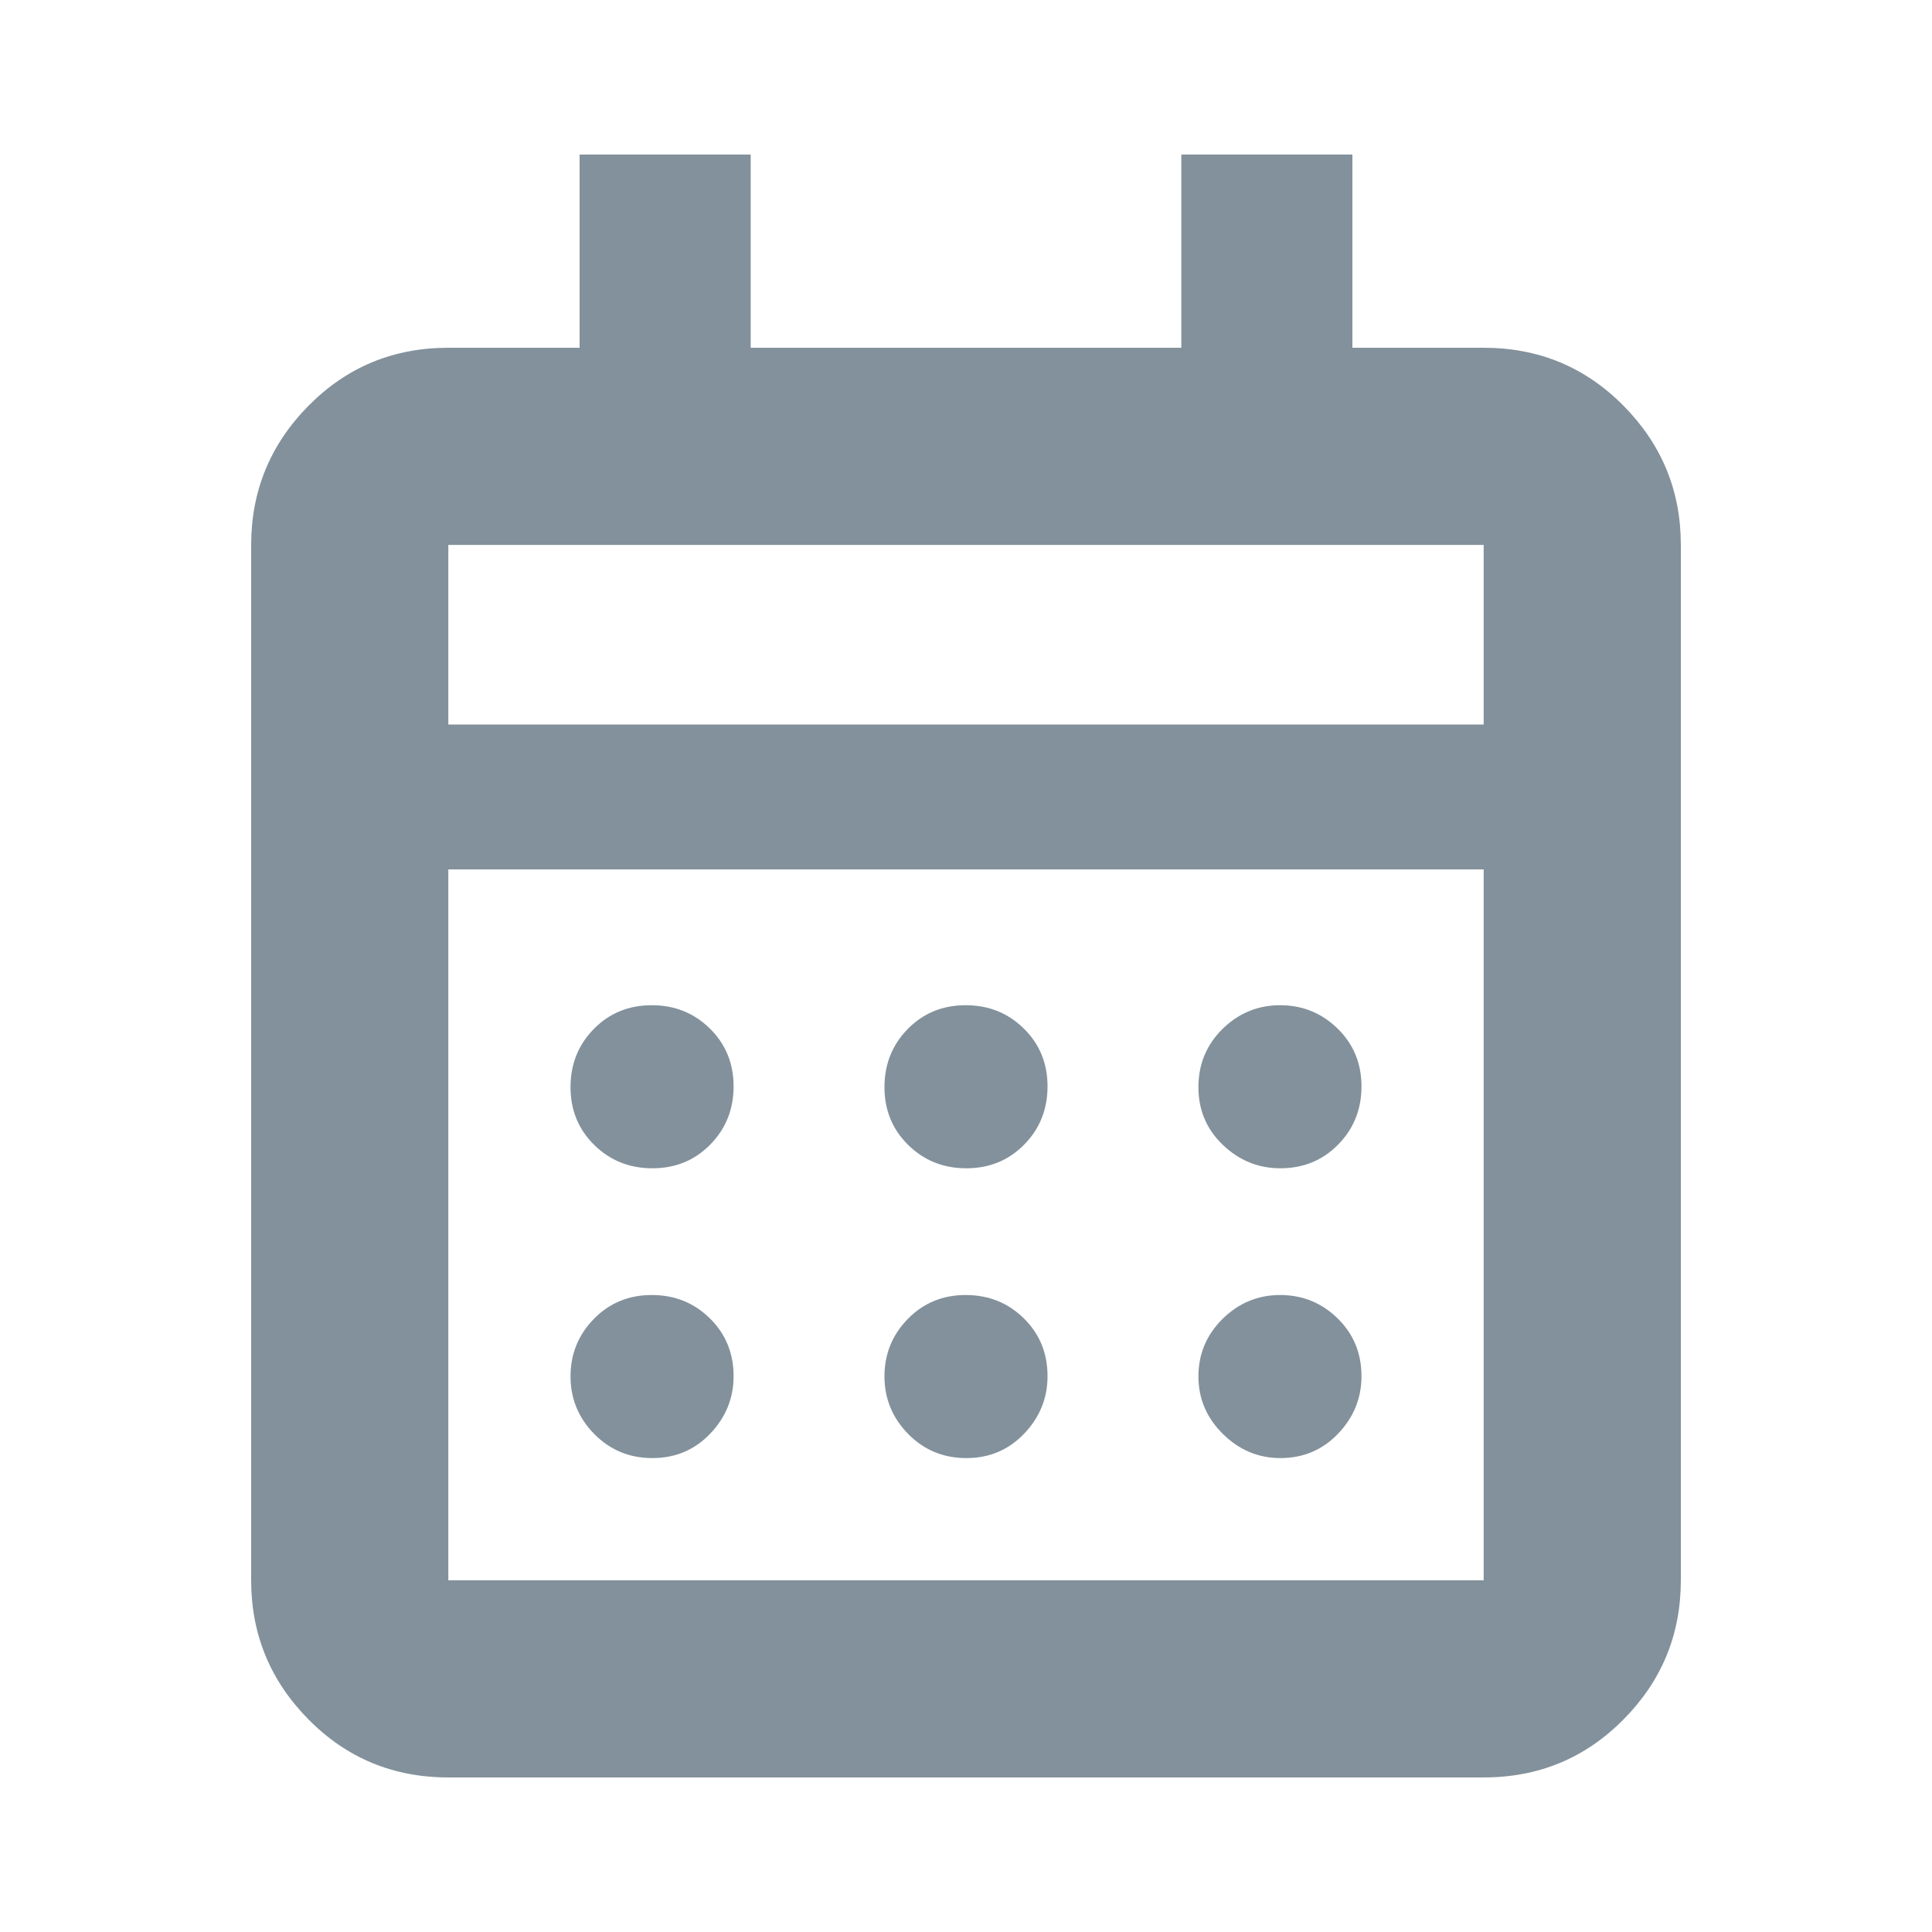 <svg width="20" height="20" viewBox="0 0 20 20" fill="none" xmlns="http://www.w3.org/2000/svg">
<path d="M4.641 18.4C4.072 18.4 3.589 18.2 3.193 17.799C2.798 17.399 2.6 16.919 2.6 16.359V5.641C2.6 5.082 2.798 4.601 3.193 4.201C3.589 3.8 4.072 3.6 4.641 3.6H6V1.6H7.771V3.6H12.229V1.6H14V3.6H15.359C15.928 3.6 16.411 3.8 16.807 4.201C17.203 4.601 17.4 5.082 17.4 5.641V16.359C17.4 16.919 17.203 17.399 16.807 17.799C16.411 18.2 15.928 18.4 15.359 18.4H4.641ZM4.641 16.359H15.359V9H4.641V16.359ZM4.641 7.5H15.359V5.641H4.641V7.5ZM10.004 12.094C9.766 12.094 9.566 12.014 9.402 11.853C9.238 11.692 9.156 11.492 9.156 11.254C9.156 11.017 9.236 10.816 9.397 10.652C9.558 10.488 9.758 10.406 9.996 10.406C10.234 10.406 10.434 10.486 10.598 10.647C10.762 10.808 10.844 11.008 10.844 11.246C10.844 11.483 10.764 11.684 10.603 11.848C10.442 12.012 10.242 12.094 10.004 12.094ZM6.754 12.094C6.516 12.094 6.316 12.014 6.152 11.853C5.988 11.692 5.906 11.492 5.906 11.254C5.906 11.017 5.986 10.816 6.147 10.652C6.308 10.488 6.508 10.406 6.746 10.406C6.984 10.406 7.184 10.486 7.348 10.647C7.512 10.808 7.594 11.008 7.594 11.246C7.594 11.483 7.514 11.684 7.353 11.848C7.192 12.012 6.992 12.094 6.754 12.094ZM13.254 12.094C13.027 12.094 12.829 12.014 12.66 11.853C12.491 11.692 12.406 11.492 12.406 11.254C12.406 11.017 12.489 10.816 12.655 10.652C12.822 10.488 13.021 10.406 13.252 10.406C13.482 10.406 13.681 10.486 13.846 10.647C14.011 10.808 14.094 11.008 14.094 11.246C14.094 11.483 14.014 11.684 13.853 11.848C13.692 12.012 13.492 12.094 13.254 12.094ZM10.004 15.094C9.766 15.094 9.566 15.011 9.402 14.845C9.238 14.678 9.156 14.479 9.156 14.248C9.156 14.018 9.236 13.819 9.397 13.654C9.558 13.489 9.758 13.406 9.996 13.406C10.234 13.406 10.434 13.486 10.598 13.647C10.762 13.808 10.844 14.008 10.844 14.246C10.844 14.473 10.764 14.671 10.603 14.84C10.442 15.009 10.242 15.094 10.004 15.094ZM6.754 15.094C6.516 15.094 6.316 15.011 6.152 14.845C5.988 14.678 5.906 14.479 5.906 14.248C5.906 14.018 5.986 13.819 6.147 13.654C6.308 13.489 6.508 13.406 6.746 13.406C6.984 13.406 7.184 13.486 7.348 13.647C7.512 13.808 7.594 14.008 7.594 14.246C7.594 14.473 7.514 14.671 7.353 14.84C7.192 15.009 6.992 15.094 6.754 15.094ZM13.254 15.094C13.027 15.094 12.829 15.011 12.66 14.845C12.491 14.678 12.406 14.479 12.406 14.248C12.406 14.018 12.489 13.819 12.655 13.654C12.822 13.489 13.021 13.406 13.252 13.406C13.482 13.406 13.681 13.486 13.846 13.647C14.011 13.808 14.094 14.008 14.094 14.246C14.094 14.473 14.014 14.671 13.853 14.84C13.692 15.009 13.492 15.094 13.254 15.094Z" fill="#1C384A" fill-opacity="0.55"/>
</svg>
